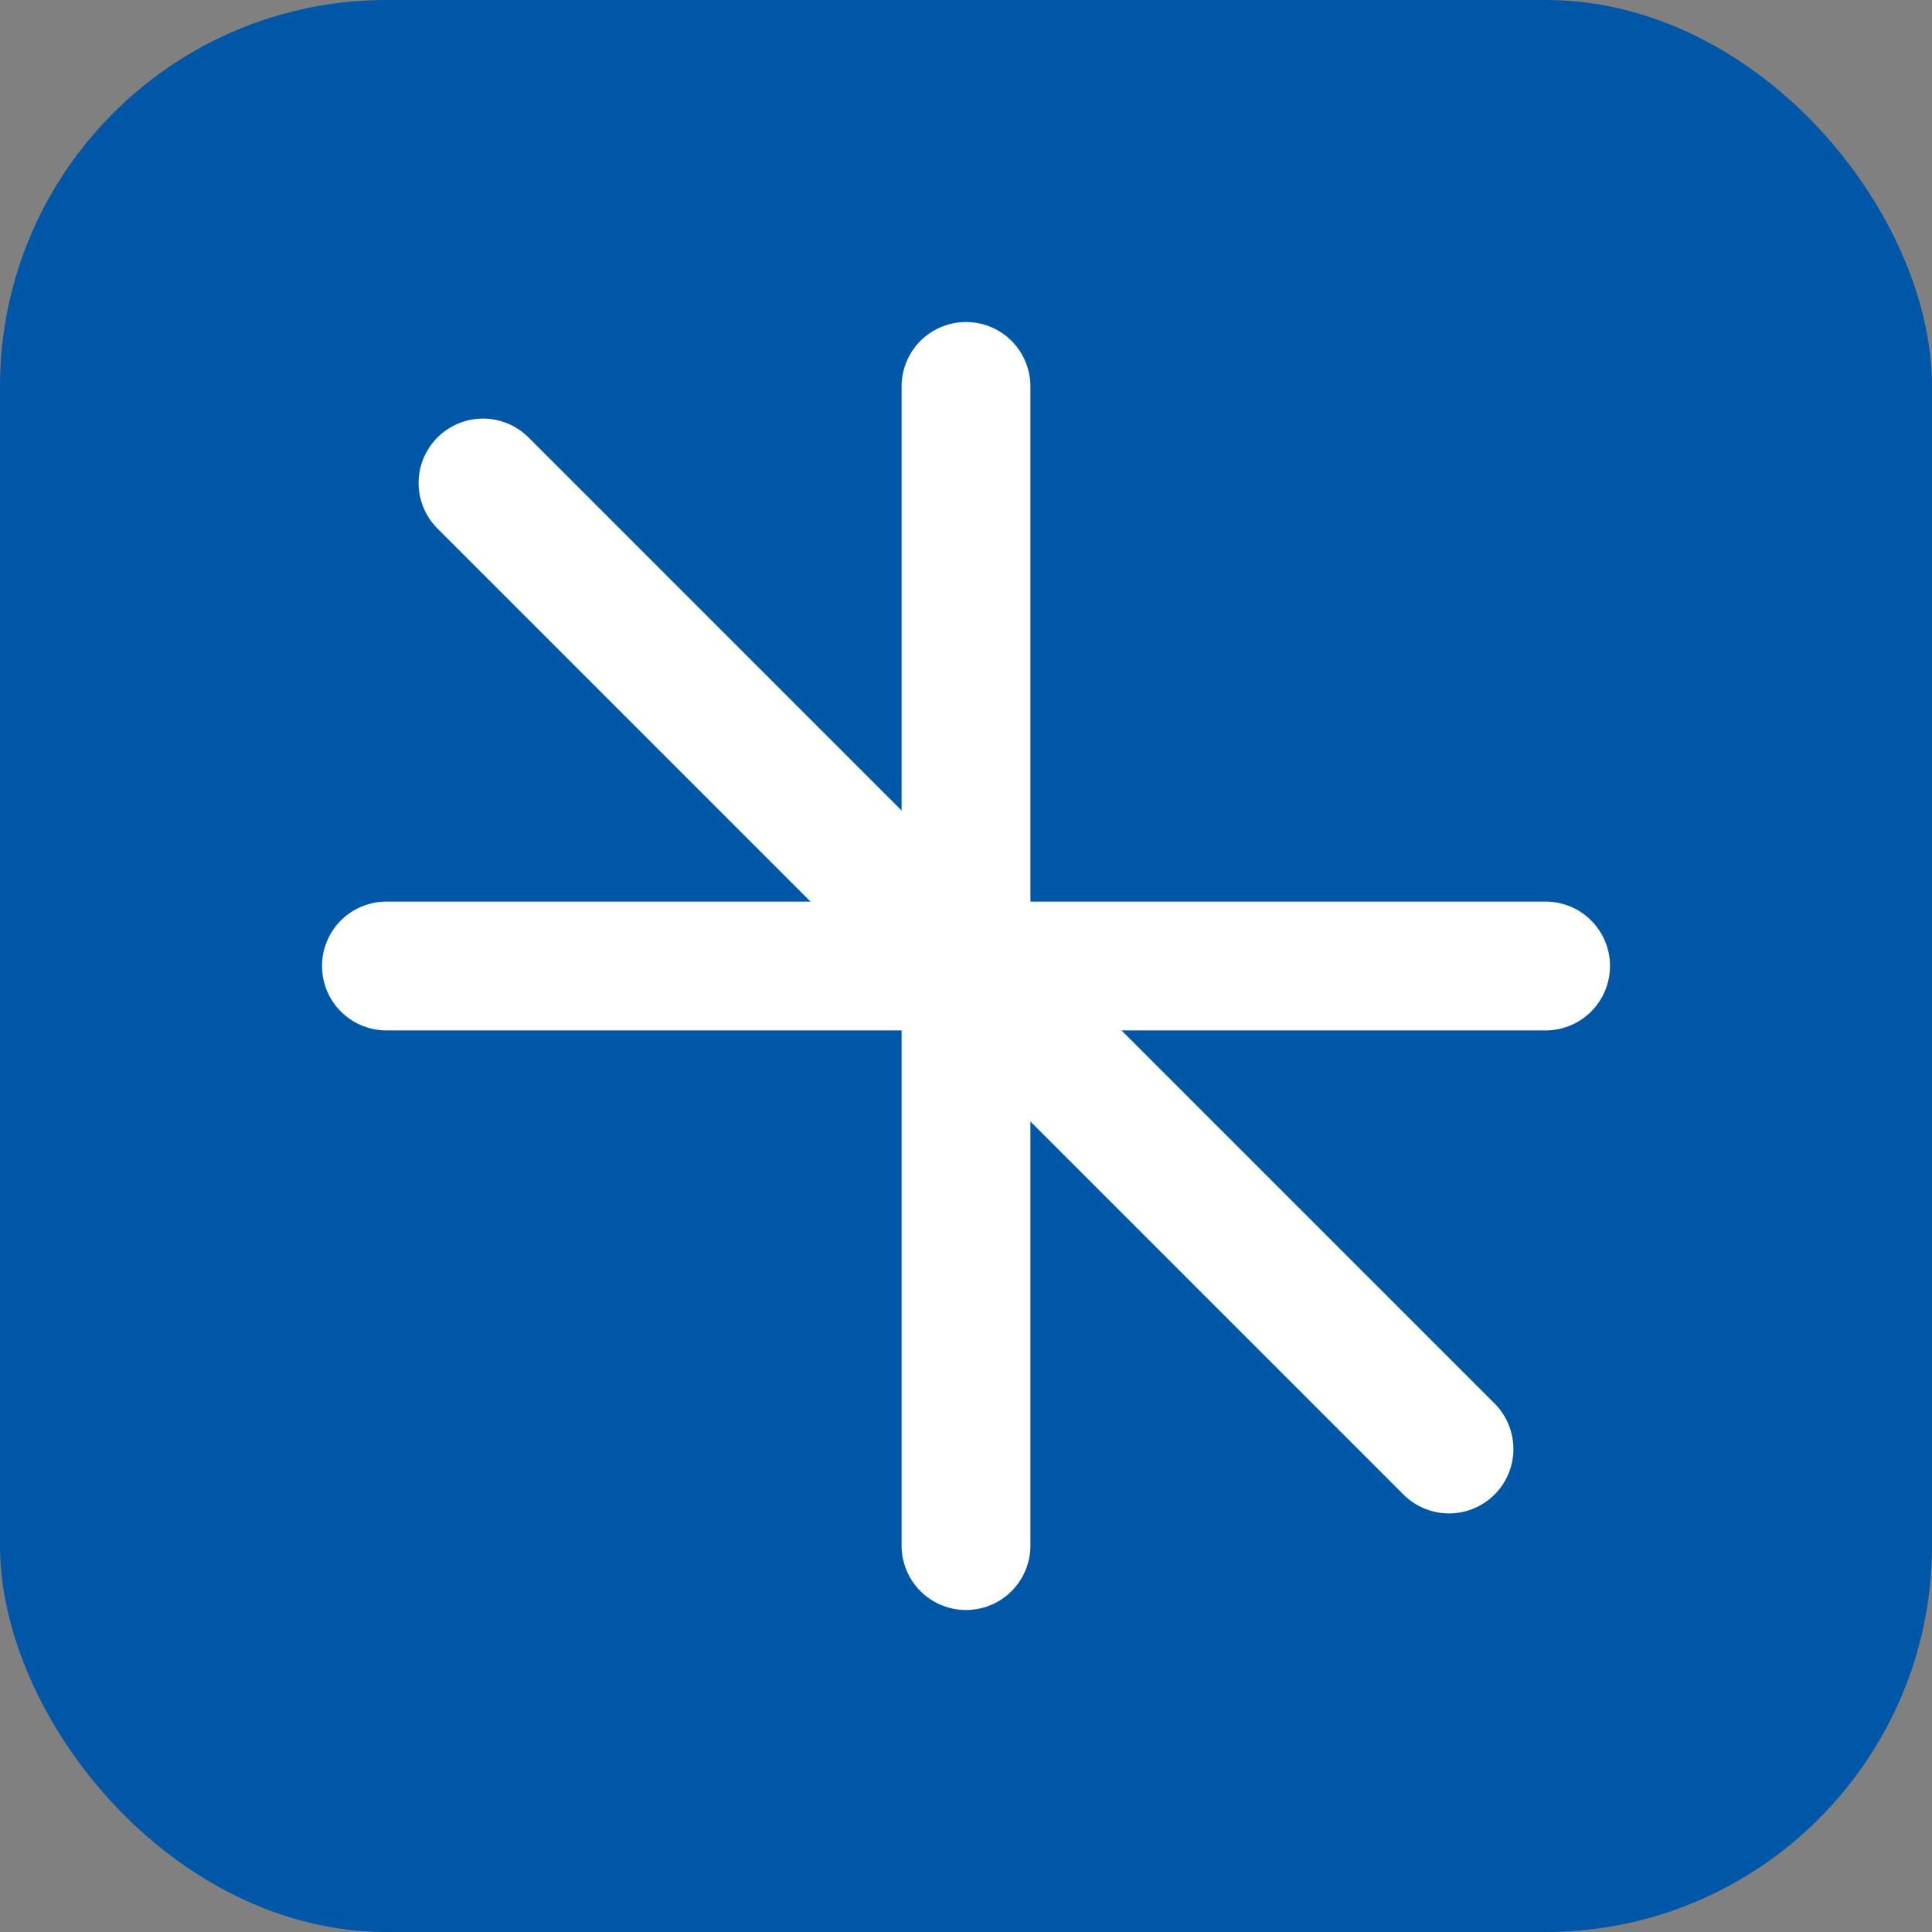 <svg width="180" height="180" viewBox="0 0 180 180" fill="none" xmlns="http://www.w3.org/2000/svg">
  <rect x="0" y="0" width="180" height="180" fill="#808080" stroke="none"/>
  <rect width="180" height="180" rx="36" fill="#0057A8" />
  <!-- Plus sign -->
  <path d="M90 36V144M36 90H144" stroke="white" stroke-width="12" stroke-linecap="round" />
  <!-- Forward slash (from top-left to bottom-right) -->
  <path d="M45 45L135 135" stroke="white" stroke-width="12" stroke-linecap="round" />
</svg>

